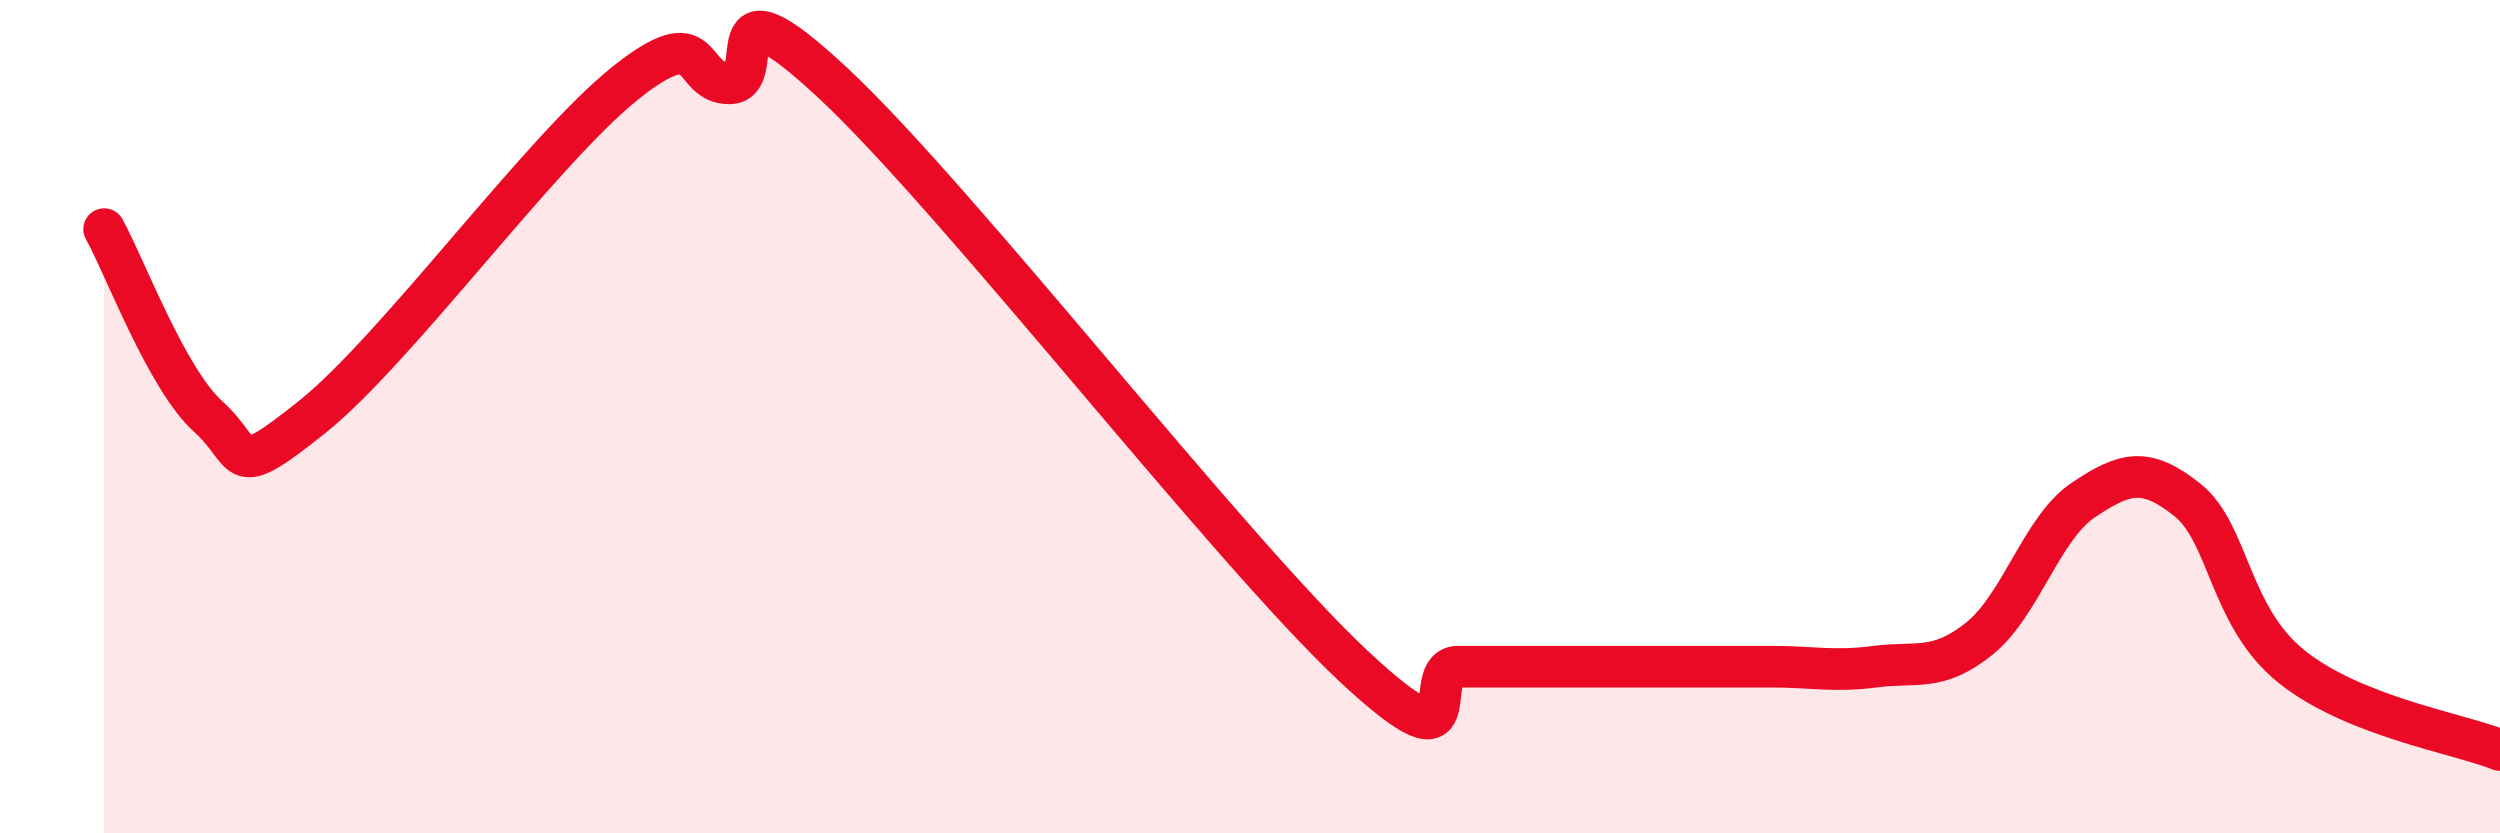 
    <svg width="60" height="20" viewBox="0 0 60 20" xmlns="http://www.w3.org/2000/svg">
      <path
        d="M 2.5,5.5 C 3,6.4 4,9.1 5,10 C 6,10.9 5.5,11.6 7.5,10 C 9.5,8.4 13,3.6 15,2 C 17,0.4 16.5,2 17.5,2 C 18.5,2 17,-0.8 20,2 C 23,4.8 29.5,13.2 32.5,16 C 35.5,18.8 34,16 35,16 C 36,16 36.5,16 37.5,16 C 38.5,16 39,16 40,16 C 41,16 41.5,16 42.5,16 C 43.5,16 44,16.13 45,16 C 46,15.87 46.5,16.13 47.5,15.33 C 48.5,14.53 49,12.67 50,12 C 51,11.33 51.5,11.2 52.5,12 C 53.5,12.8 53.5,14.8 55,16 C 56.5,17.2 59,17.6 60,18L60 20L2.5 20Z"
        fill="#EB0A25"
        opacity="0.1"
        stroke-linecap="round"
        stroke-linejoin="round"
      />
      <path
        d="M 2.5,5.5 C 3,6.4 4,9.1 5,10 C 6,10.9 5.5,11.6 7.5,10 C 9.5,8.4 13,3.6 15,2 C 17,0.4 16.5,2 17.5,2 C 18.5,2 17,-0.8 20,2 C 23,4.8 29.5,13.2 32.5,16 C 35.5,18.8 34,16 35,16 C 36,16 36.5,16 37.5,16 C 38.5,16 39,16 40,16 C 41,16 41.5,16 42.5,16 C 43.5,16 44,16.13 45,16 C 46,15.87 46.5,16.13 47.5,15.33 C 48.5,14.53 49,12.67 50,12 C 51,11.33 51.5,11.2 52.5,12 C 53.5,12.8 53.5,14.8 55,16 C 56.5,17.2 59,17.6 60,18"
        stroke="#EB0A25"
        stroke-width="1"
        fill="none"
        stroke-linecap="round"
        stroke-linejoin="round"
      />
    </svg>
  